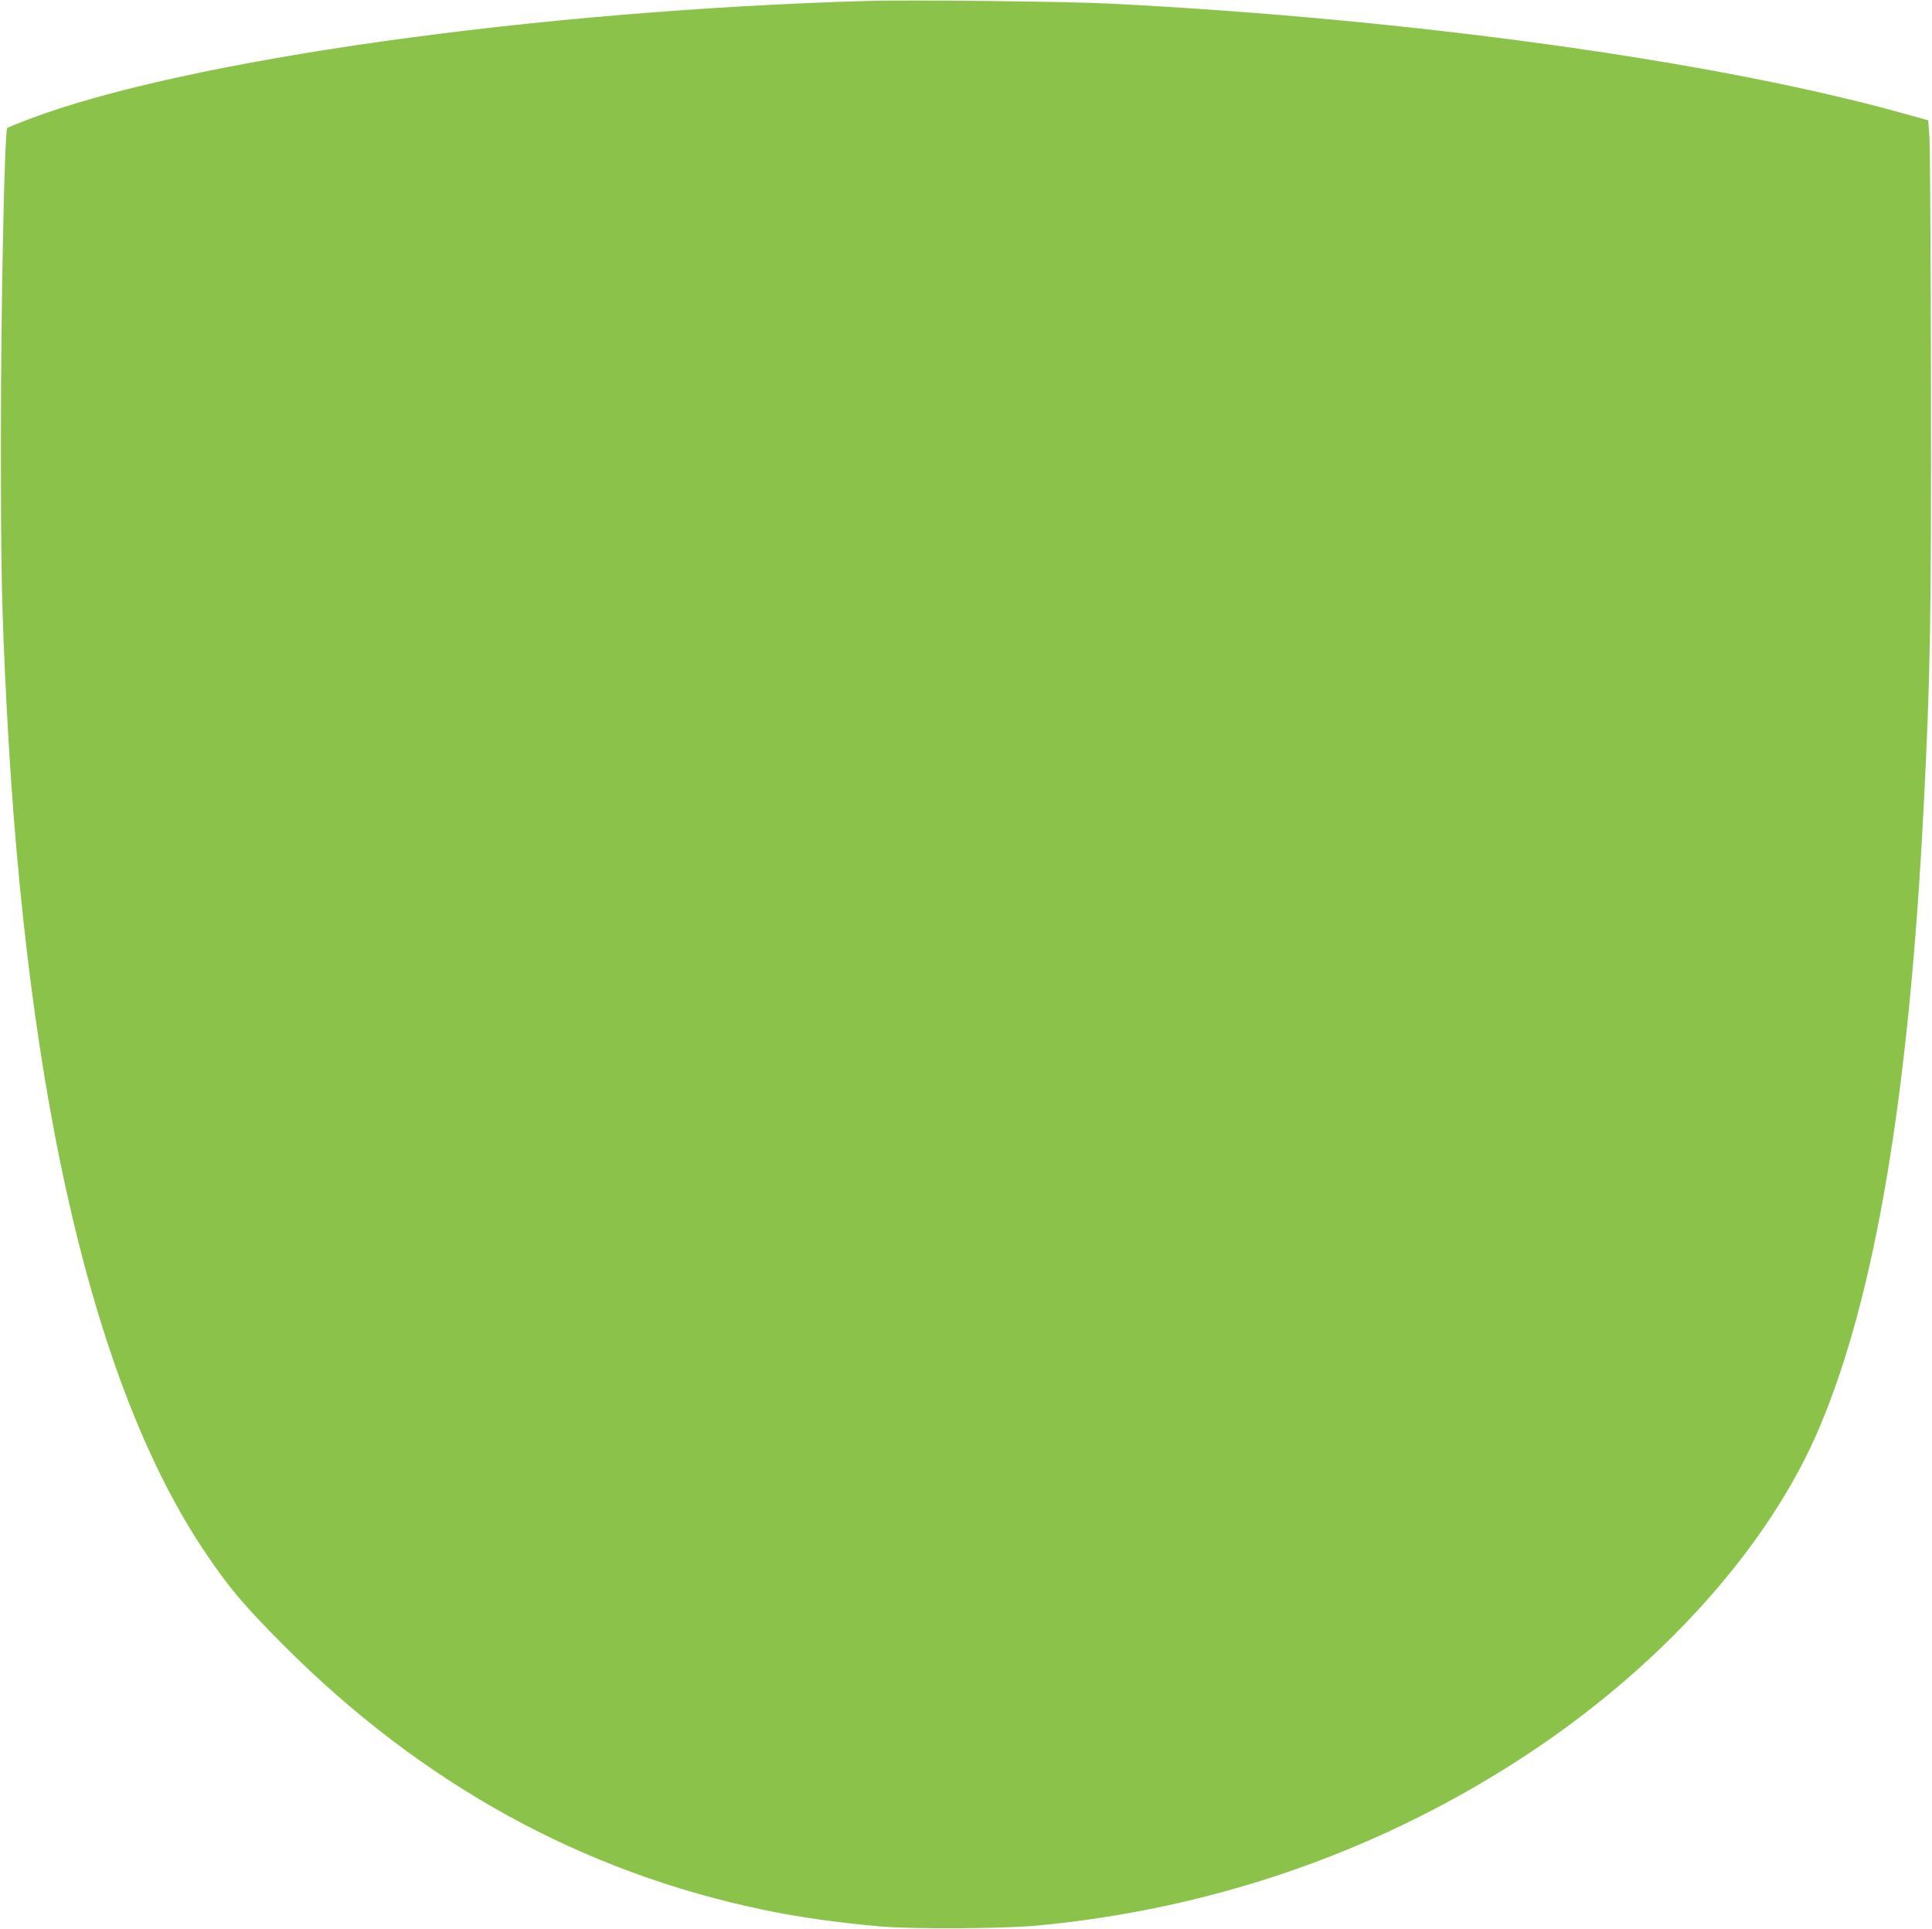 <?xml version="1.0" standalone="no"?>
<!DOCTYPE svg PUBLIC "-//W3C//DTD SVG 20010904//EN"
 "http://www.w3.org/TR/2001/REC-SVG-20010904/DTD/svg10.dtd">
<svg version="1.0" xmlns="http://www.w3.org/2000/svg"
 width="1280pt" height="1278pt" viewBox="0 0 1280 1278"
 preserveAspectRatio="xMidYMid meet">
<g transform="translate(0,1278) scale(0.1,-0.1)"
fill="#8bc34a" stroke="none">
<path d="M5755 12774 c-2205 -63 -4530 -391 -5565 -784 -74 -28 -138 -54 -142
-58 -18 -18 -42 -1178 -42 -2052 0 -888 5 -1148 39 -1800 135 -2592 579 -4485
1308 -5575 160 -239 261 -359 527 -626 919 -920 1977 -1502 3185 -1753 226
-47 466 -81 760 -108 211 -19 815 -16 1045 5 1140 107 2214 473 3162 1078 946
603 1687 1421 2028 2235 368 878 589 2204 685 4104 44 866 50 1198 48 2790 -1
844 -6 1584 -10 1644 l-8 109 -195 54 c-1244 343 -3240 618 -5225 719 -277 14
-1329 26 -1600 18z"/>
</g>
</svg>
